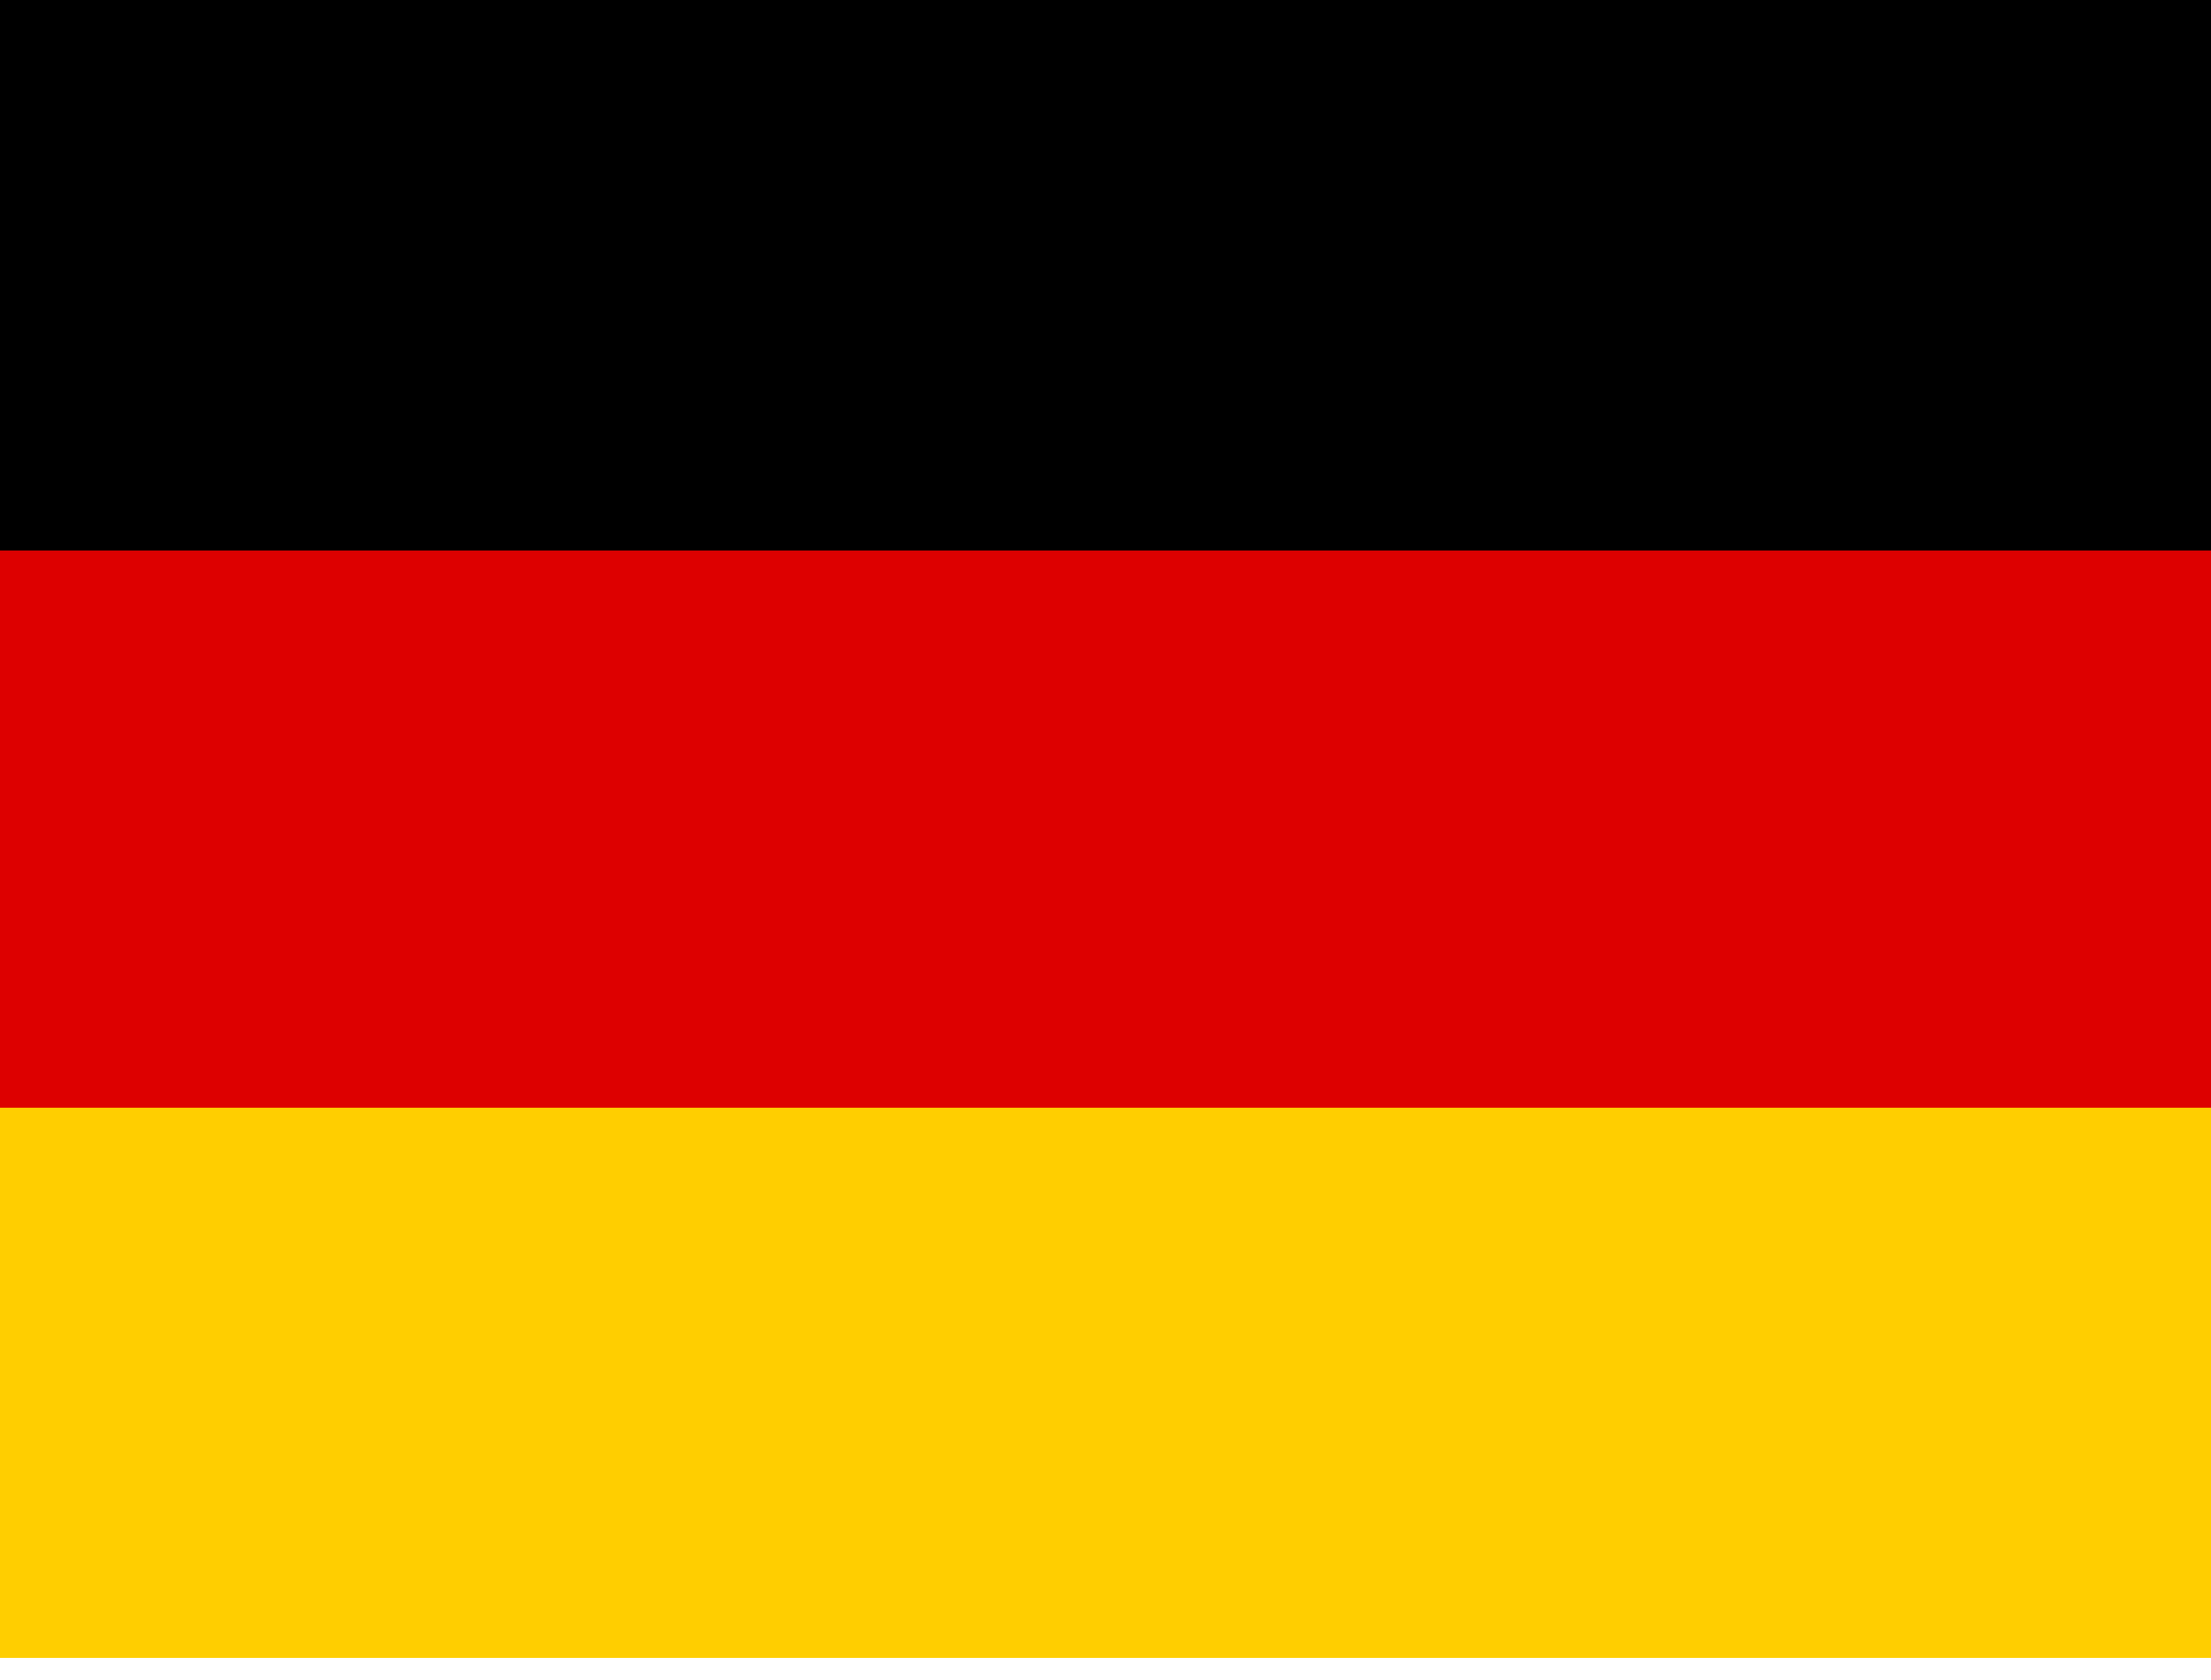 <?xml version="1.0" encoding="UTF-8"?>
<svg width="25px" height="19px" viewBox="0 0 25 19" version="1.1" xmlns="http://www.w3.org/2000/svg" xmlns:xlink="http://www.w3.org/1999/xlink">
    <!-- Generator: Sketch 51.2 (57519) - http://www.bohemiancoding.com/sketch -->
    <title>nl</title>
    <desc>Created with Sketch.</desc>
    <defs></defs>
    <g id="Page-1" stroke="none" stroke-width="1" fill="none" fill-rule="evenodd">
        <g id="nl" fill-rule="nonzero">
            <rect id="Rectangle-path" fill="#dd0000" x="0" y="0" width="25" height="18.669"></rect>
            <rect id="Rectangle-path" fill="#ffce00" x="0" y="12.528" width="25" height="6.222"></rect>
            <polygon id="Shape" fill="#000000" points="0 0 25 0 25 6.226 0 6.226"></polygon>
        </g>
    </g>
</svg>
